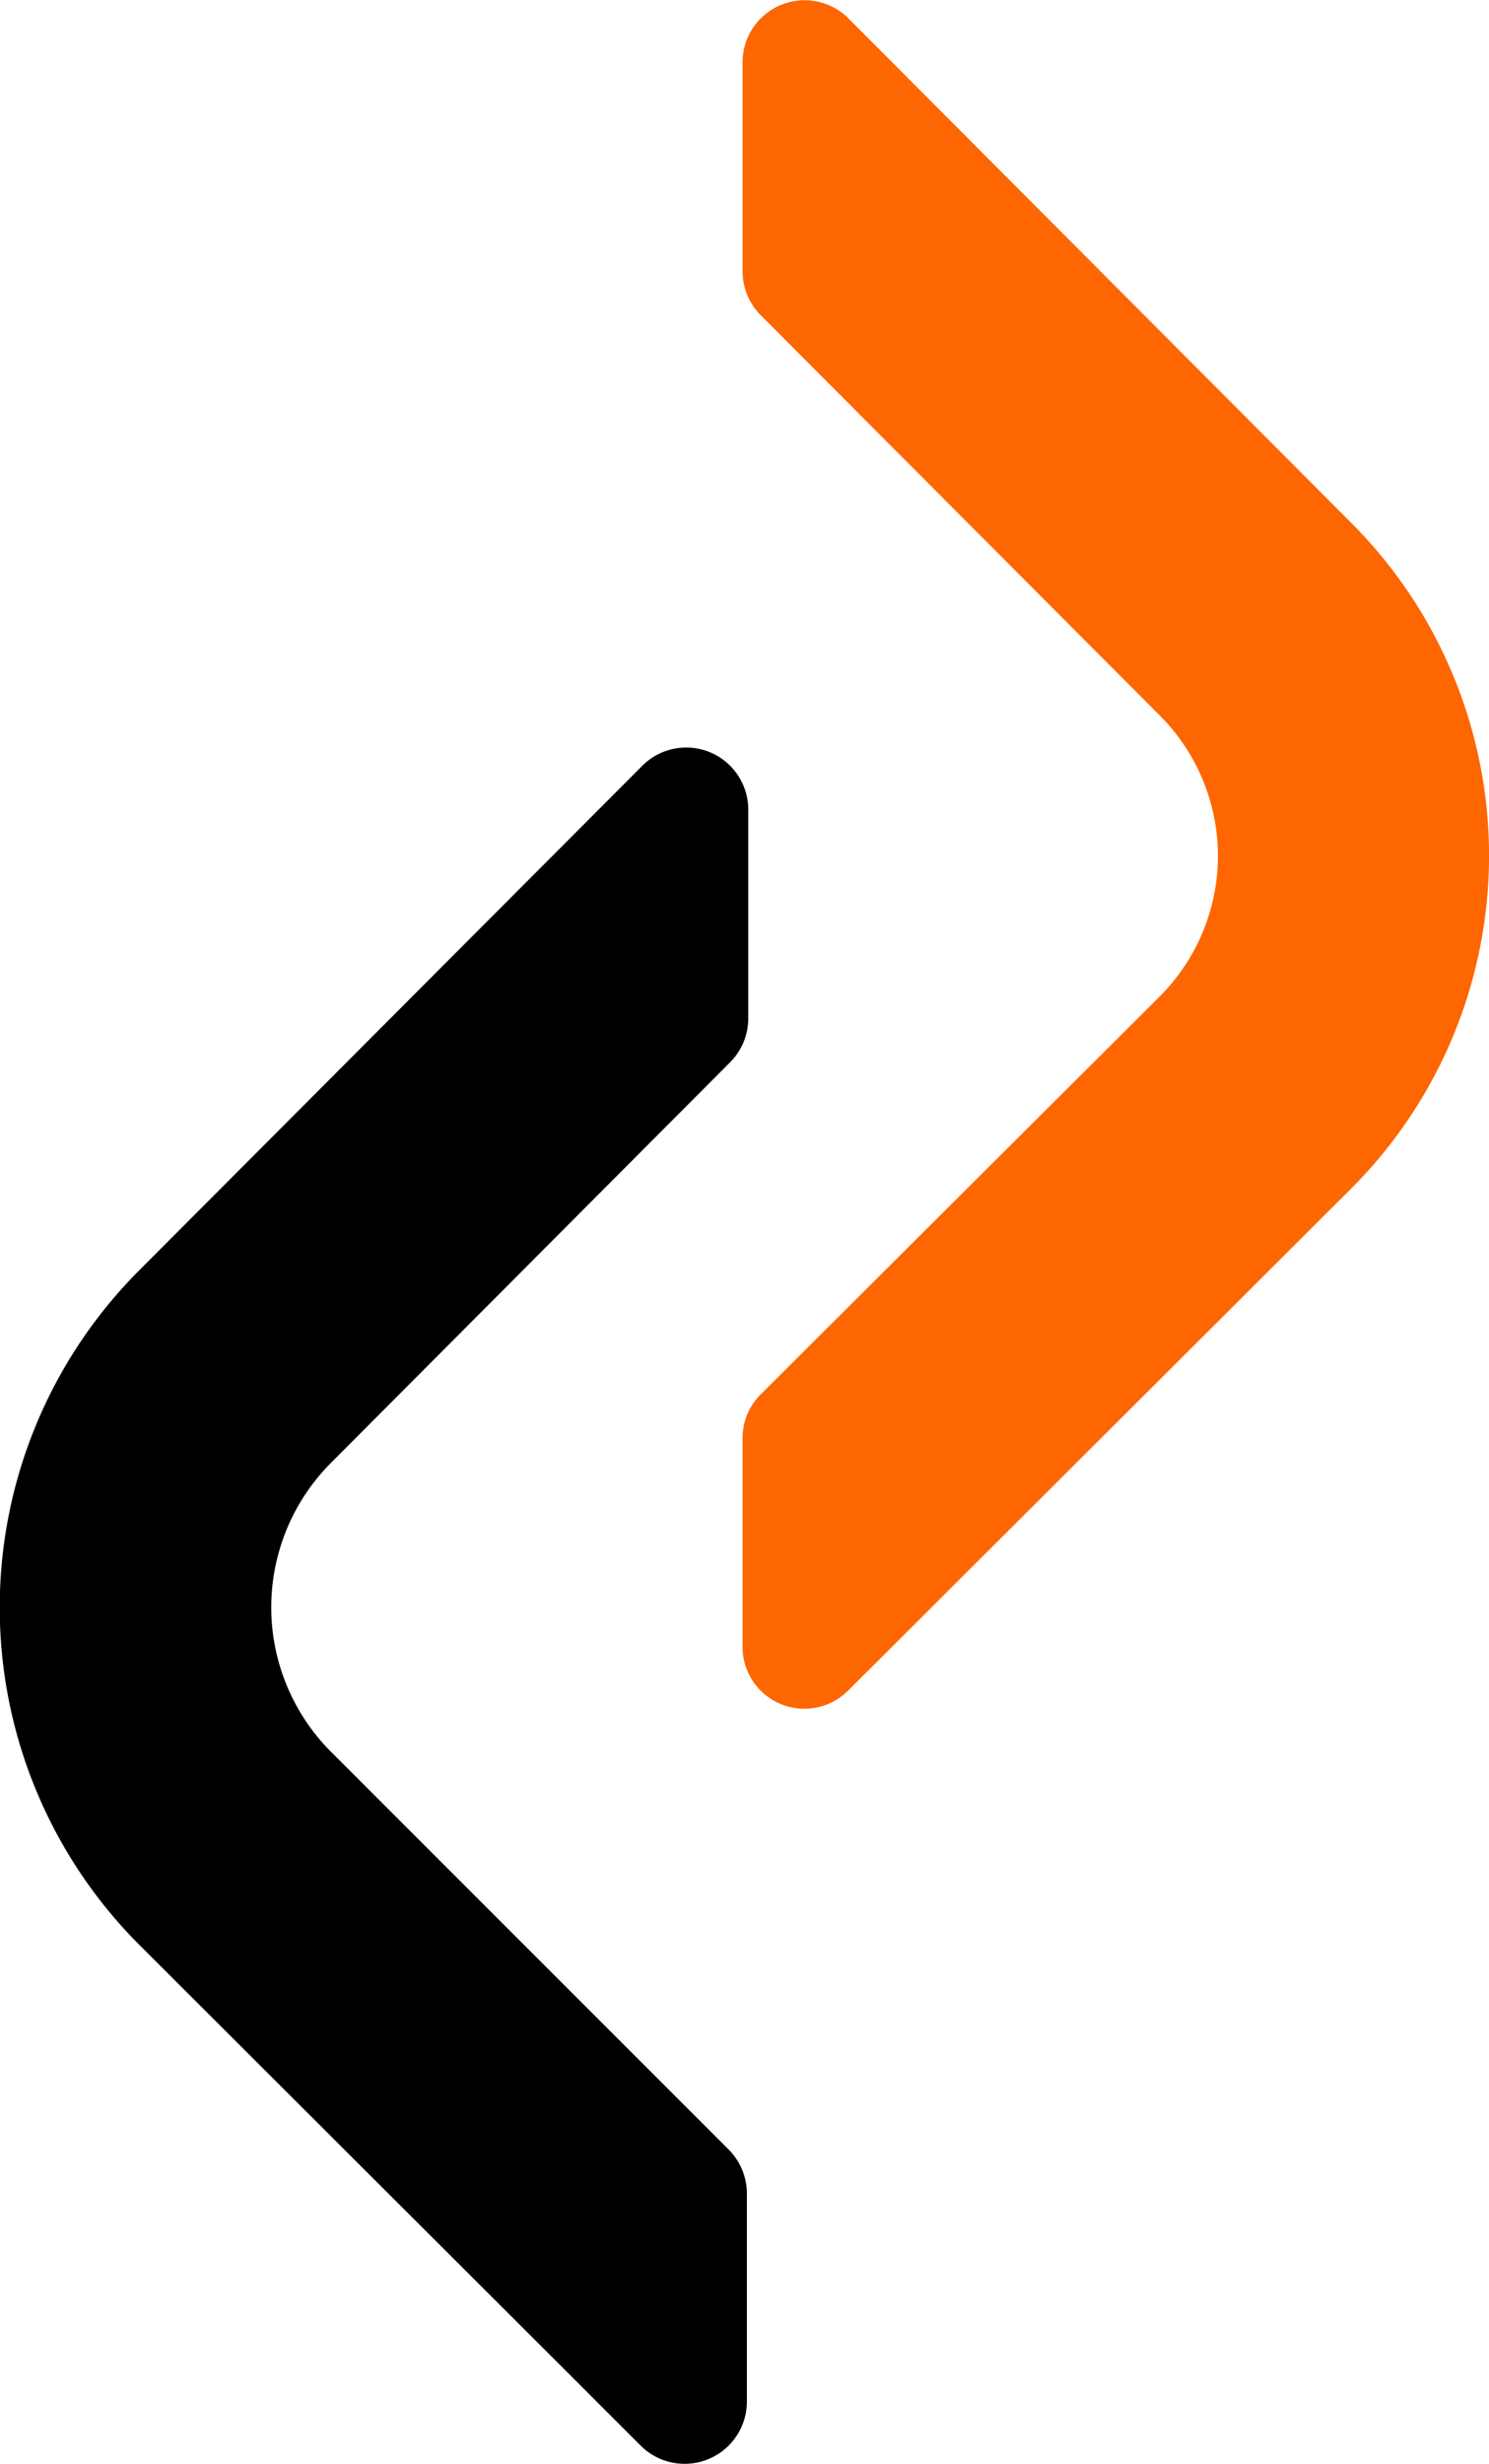 <svg xmlns="http://www.w3.org/2000/svg" viewBox="0 0 65.53 108.42"><defs><style>.cls-1{fill:#fe6601;}</style></defs><g id="Layer_2" data-name="Layer 2"><g id="Layer_1-2" data-name="Layer 1"><path class="cls-1" d="M59.51,23.05,37.34.81a2.73,2.73,0,0,0-4.66,1.92v9.2a2.75,2.75,0,0,0,.79,1.93L51.05,31.49a8.74,8.74,0,0,1,0,12.34L33.48,61.35a2.7,2.7,0,0,0-.8,1.93v9.17a2.72,2.72,0,0,0,4.65,1.93L59.47,52.29A20.71,20.71,0,0,0,59.51,23.05Z"/><path d="M14.59,77.1a9,9,0,0,1,0-12.76l17.54-17.6a2.72,2.72,0,0,0,.8-1.92v-9.2h0a2.73,2.73,0,0,0-4.67-1.92l-3.72,3.73L6.11,55.91a21,21,0,0,0,0,29.64l18.37,18.34,3.73,3.73a2.74,2.74,0,0,0,4.66-1.94V96.51a2.74,2.74,0,0,0-.8-1.93Z"/></g></g></svg>
